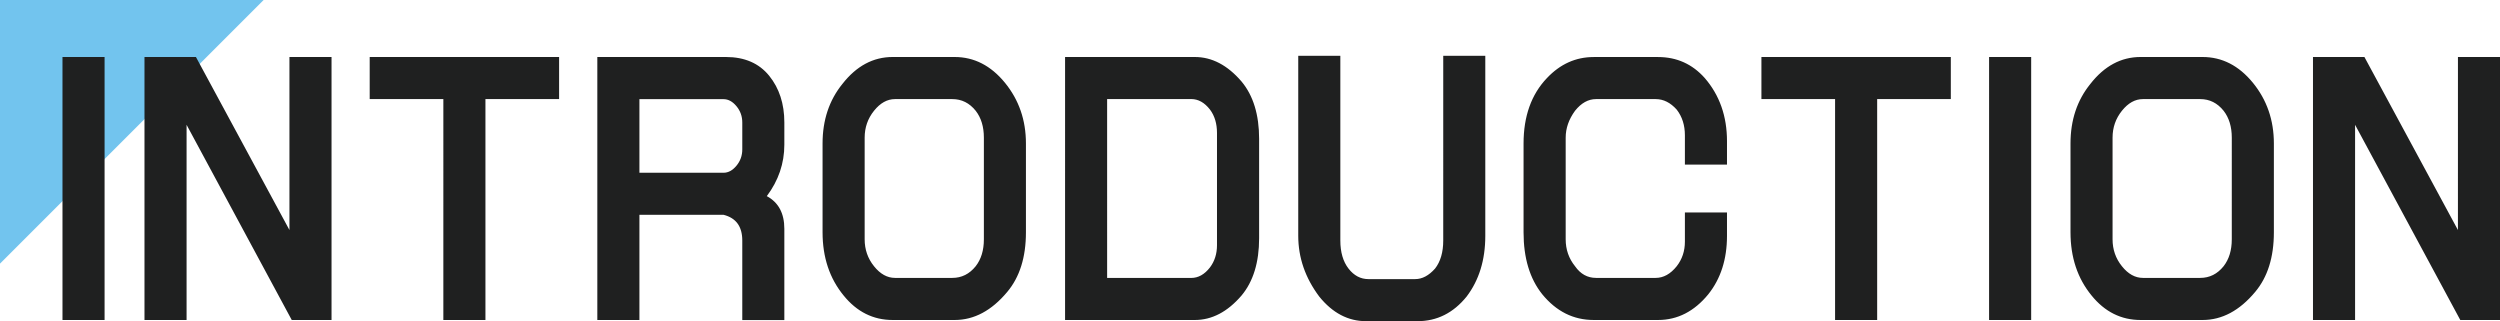 <svg xmlns="http://www.w3.org/2000/svg" xml:space="preserve" style="enable-background:new 0 0 742.98 95.45" viewBox="0 0 742.98 95.45"><path d="M0 78.35V0h78.35z" style="fill:#72c4ee"/><path d="M18.57 16.94h12.51v78.17H18.57V16.94zm39.66 0 27.79 51.42V16.94h12.51v78.17H86.71L55.45 37.09v58.02H42.94V16.94h15.29zm107.93 0v12.51h-21.89v65.66h-12.51V29.45h-21.89V16.94h56.29zm23.87 46.9v31.27h-12.51V16.94h38.21c5.56 0 9.84 1.86 12.85 5.56 3.01 3.71 4.52 8.34 4.52 13.9V43c0 5.56-1.74 10.66-5.21 15.29 3.47 1.86 5.21 5.1 5.21 9.73v27.1h-12.5V71.48c0-4.17-1.86-6.71-5.56-7.64h-25.01zm0-34.39v21.89h25.01c1.39 0 2.66-.69 3.82-2.08 1.16-1.39 1.74-3.01 1.74-4.86v-7.99c0-1.85-.58-3.47-1.74-4.86-1.16-1.39-2.43-2.08-3.82-2.08h-25.01zm75.27-12.51h18.41c5.79 0 10.77 2.55 14.94 7.64 4.17 5.1 6.25 11.12 6.25 18.06v26.4c0 7.42-1.86 13.32-5.56 17.72-4.64 5.56-9.85 8.34-15.63 8.34H265.3c-5.79 0-10.66-2.43-14.59-7.29-4.17-5.09-6.25-11.34-6.25-18.76v-26.4c0-6.95 1.96-12.85 5.91-17.72 4.16-5.32 9.14-7.99 14.93-7.99zm.7 12.51c-2.32 0-4.4 1.16-6.25 3.47-1.86 2.32-2.78 4.98-2.78 7.99v30.22c0 3.01.92 5.68 2.78 7.99 1.85 2.32 3.94 3.47 6.25 3.47h17.02c2.78 0 5.09-1.16 6.95-3.47 1.62-2.08 2.43-4.74 2.43-7.99V40.91c0-3.24-.81-5.91-2.43-7.99-1.86-2.31-4.17-3.47-6.95-3.47H266zm50.53 65.66V16.94h38.56c5.09 0 9.73 2.43 13.9 7.3 3.47 4.17 5.21 9.85 5.21 17.02v29.53c0 7.18-1.74 12.85-5.21 17.02-4.17 4.86-8.8 7.29-13.9 7.29h-38.56zm12.5-65.66V82.6h25.01c2.08 0 3.94-1.04 5.56-3.13 1.39-1.85 2.08-4.05 2.08-6.6V39.52c0-2.78-.69-5.09-2.08-6.95-1.62-2.08-3.47-3.13-5.56-3.13h-25.01zm99.88-12.86h12.51v53.5c0 7.18-1.86 13.2-5.56 18.06-3.94 4.86-8.8 7.3-14.59 7.3h-15.29c-5.33 0-9.96-2.43-13.9-7.3-4.17-5.56-6.25-11.58-6.25-18.06v-53.5h12.51v54.89c0 3.47.81 6.25 2.43 8.34 1.62 2.08 3.59 3.13 5.91 3.13h13.9c2.08 0 4.05-1.04 5.91-3.13 1.62-2.08 2.43-4.86 2.43-8.34V16.59zm45.43 12.86c-2.32 0-4.4 1.16-6.25 3.47-1.86 2.55-2.78 5.21-2.78 7.99v30.22c0 3.01.92 5.68 2.78 7.99 1.62 2.32 3.7 3.47 6.25 3.47h17.72c2.31 0 4.4-1.16 6.25-3.47 1.62-2.08 2.43-4.52 2.43-7.29v-8.69h12.51v6.95c0 6.95-1.86 12.74-5.56 17.37-4.17 5.09-9.15 7.64-14.94 7.64h-19.11c-6.03 0-11.12-2.55-15.29-7.64-3.71-4.63-5.56-10.77-5.56-18.41v-26.4c0-8.1 2.31-14.59 6.95-19.45 3.94-4.17 8.57-6.25 13.9-6.25h19.11c5.56 0 10.19 2.08 13.9 6.25 4.4 5.1 6.6 11.35 6.6 18.76v6.95h-12.51v-8.69c0-3.01-.81-5.56-2.43-7.64-1.86-2.08-3.94-3.13-6.25-3.13h-17.72zm105.43-12.51v12.51h-21.89v65.66h-12.51V29.45h-21.89V16.94h56.29zm11.37 0h12.51v78.17h-12.51V16.94zm45.04 0h18.41c5.79 0 10.77 2.55 14.94 7.64 4.17 5.1 6.25 11.12 6.25 18.06v26.4c0 7.42-1.86 13.32-5.56 17.72-4.64 5.56-9.85 8.34-15.63 8.34h-18.41c-5.79 0-10.66-2.43-14.59-7.29-4.17-5.09-6.25-11.34-6.25-18.76v-26.4c0-6.95 1.96-12.85 5.91-17.72 4.16-5.32 9.13-7.99 14.93-7.99zm.69 12.51c-2.32 0-4.4 1.16-6.25 3.47-1.86 2.32-2.78 4.98-2.78 7.99v30.22c0 3.01.92 5.68 2.78 7.99 1.85 2.32 3.94 3.47 6.25 3.47h17.02c2.78 0 5.09-1.16 6.95-3.47 1.62-2.08 2.43-4.74 2.43-7.99V40.91c0-3.24-.81-5.91-2.43-7.99-1.86-2.31-4.17-3.47-6.95-3.47h-17.02zm65.82-12.51 27.79 51.42V16.94h12.51v78.17h-11.81l-31.27-58.02v58.02H687.4V16.94h15.29z" style="fill:#1f2020"/></svg>
